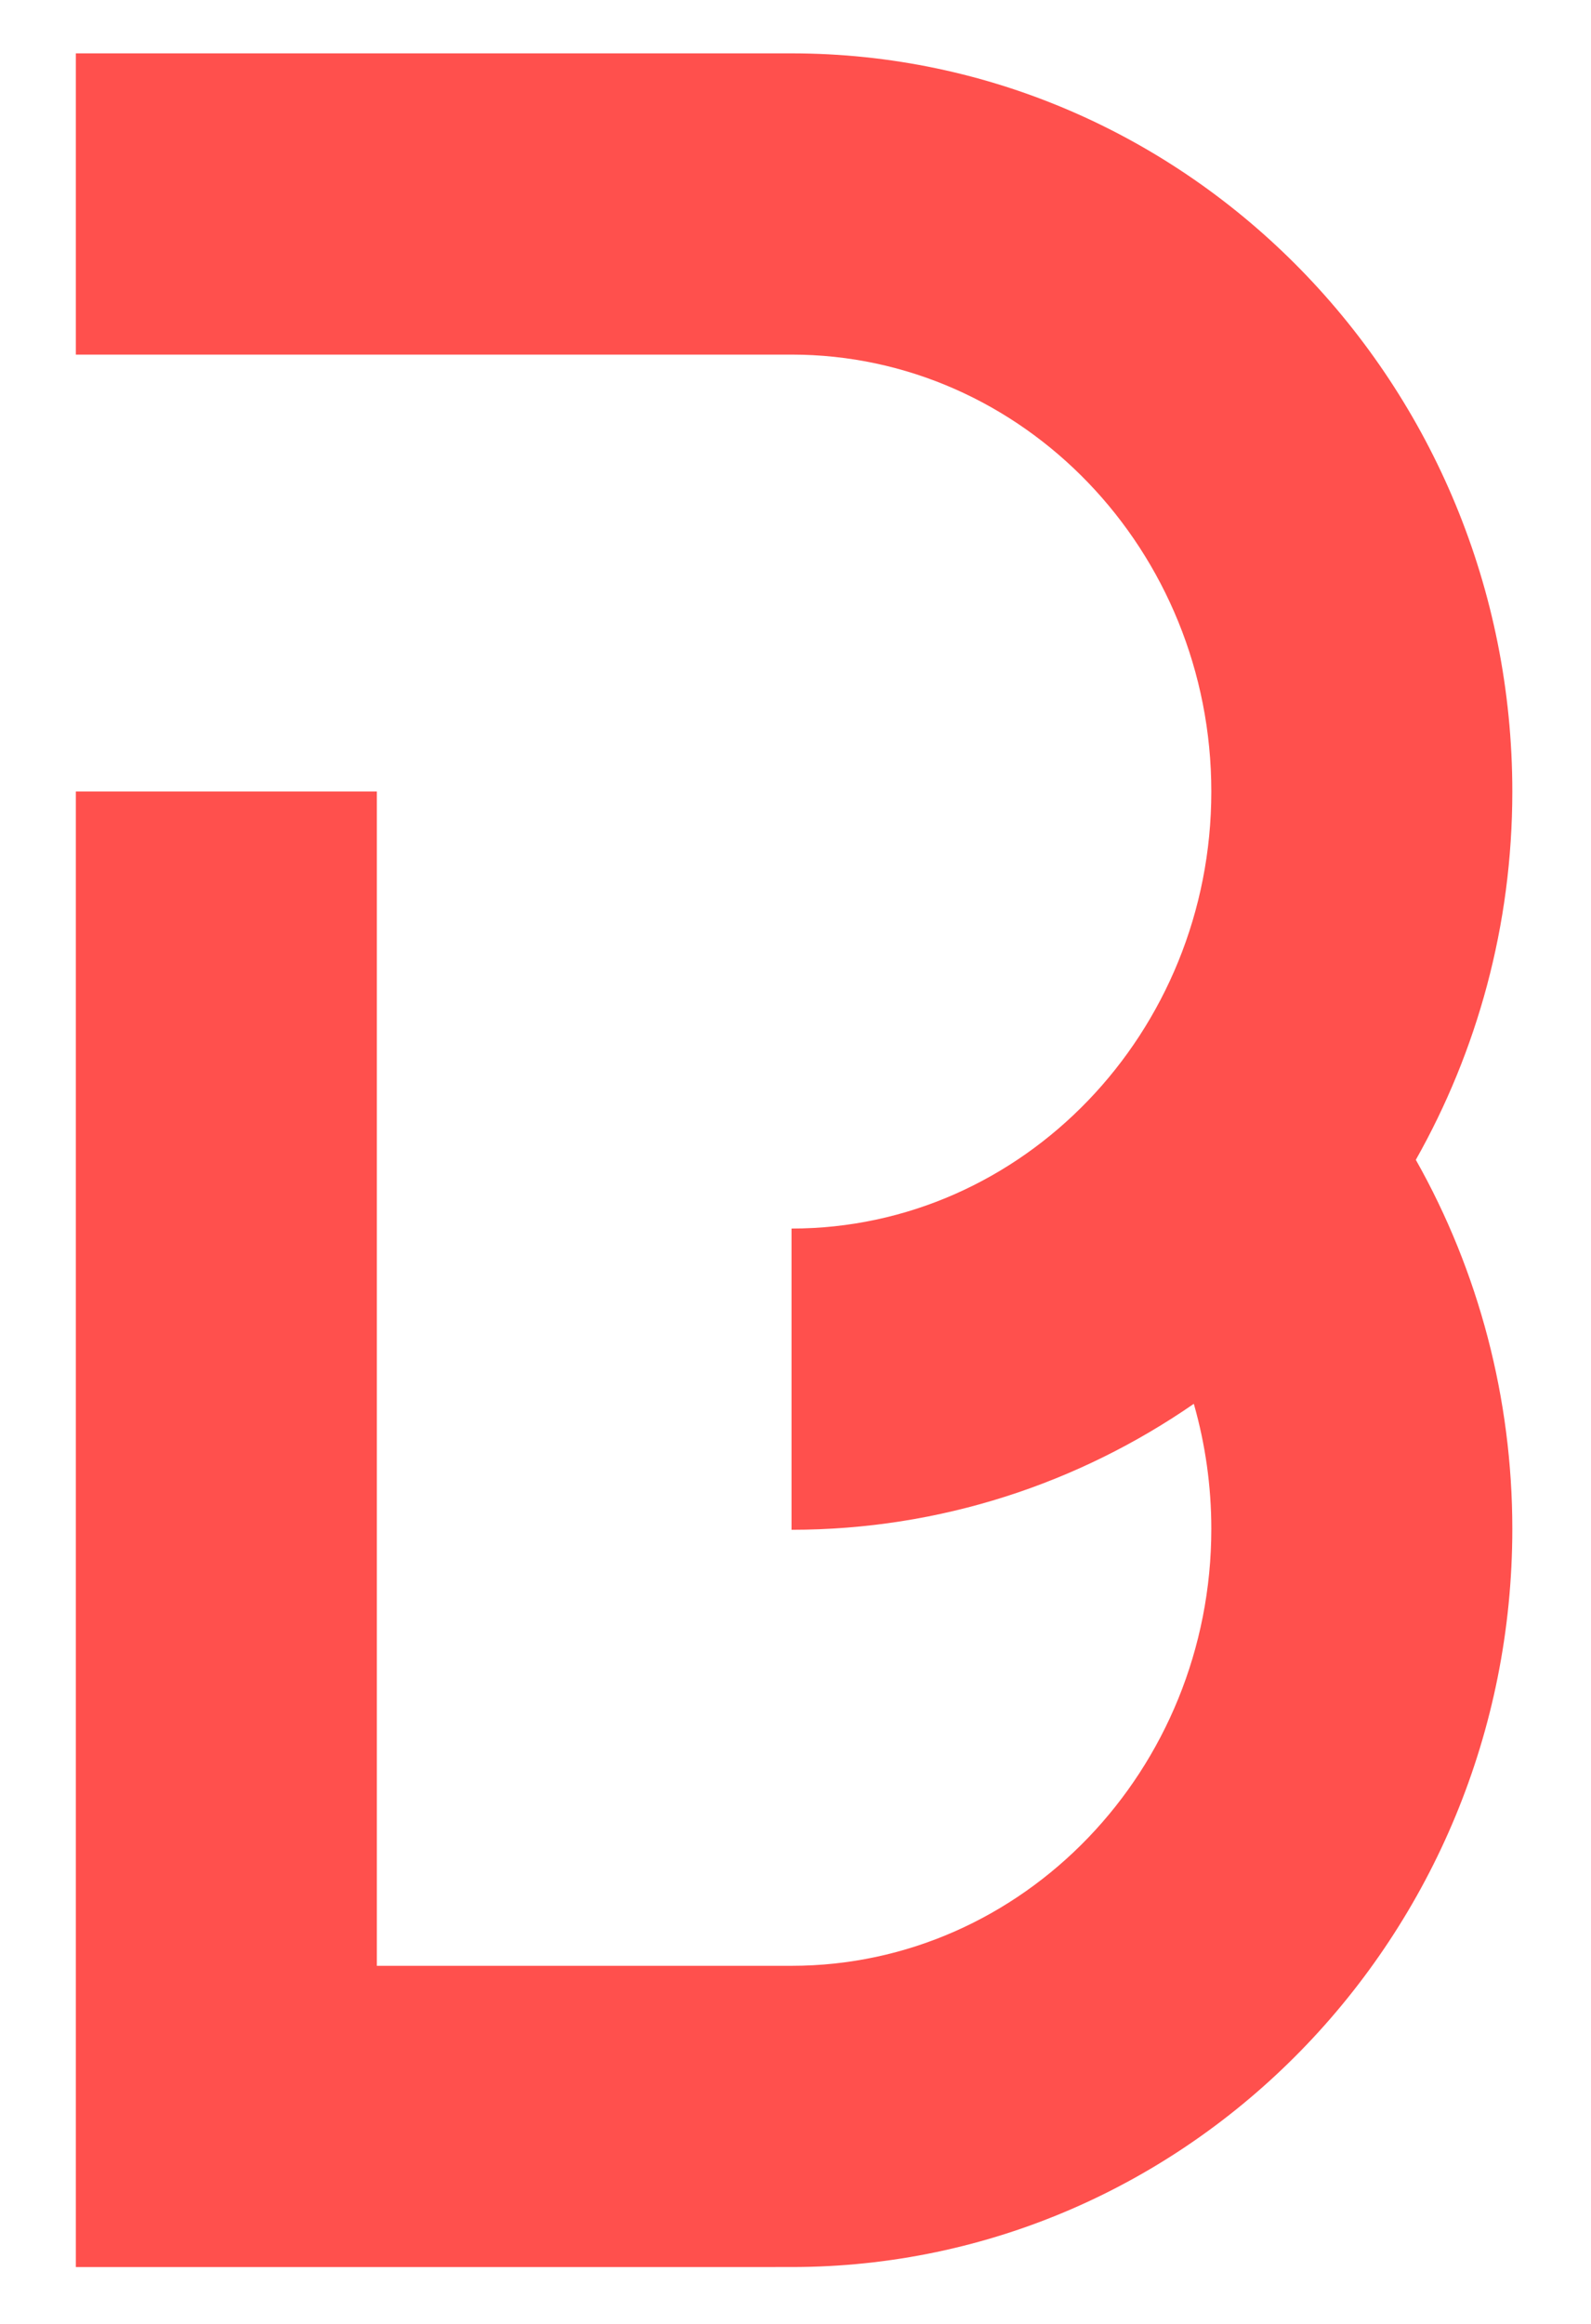 <?xml version="1.0" encoding="UTF-8"?>
<svg xmlns="http://www.w3.org/2000/svg" id="Ebene_2" data-name="Ebene 2" width="185" height="270" version="1.1" viewBox="0 0 185 270">
  <defs>
    <style>
      .cls-1 {
        fill: #ff504d;
        stroke-width: 0px;
      }
    </style>
  </defs>
  <path class="cls-1" d="M175.851,91.974c0-47.295-37.599-85.773-83.814-85.773H8.82v35h83.217c26.916,0,48.814,22.777,48.814,50.773,0,27.996-21.898,50.772-48.814,50.772v35c17.31,0,33.41-5.399,46.779-14.636,1.339,4.682,2.035,9.572,2.035,14.526,0,27.996-21.898,50.772-48.814,50.772l-48.217.001V91.963H8.82v171.446l83.217-.001c46.215,0,83.814-38.478,83.814-85.772,0-15.094-3.883-29.89-11.22-42.876,7.121-12.604,11.22-27.21,11.22-42.786Z"></path>
</svg>
